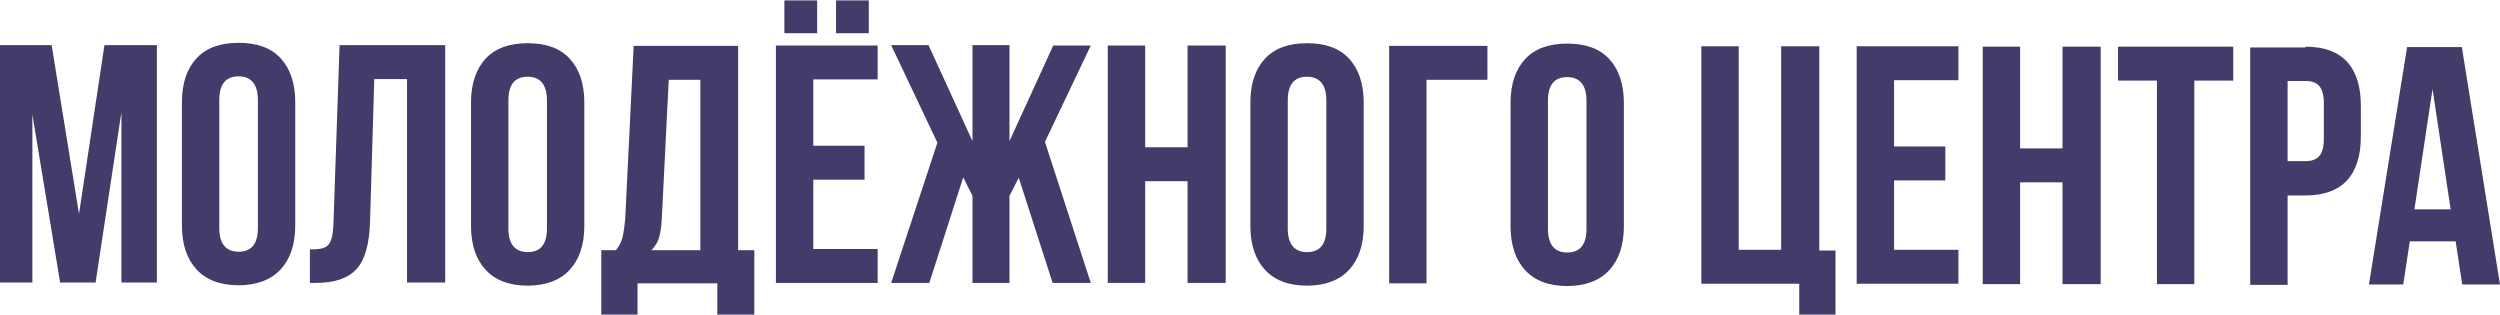 <?xml version="1.0" encoding="UTF-8"?> <svg xmlns="http://www.w3.org/2000/svg" xmlns:xlink="http://www.w3.org/1999/xlink" xmlns:xodm="http://www.corel.com/coreldraw/odm/2003" xml:space="preserve" width="32.741mm" height="4.12mm" version="1.1" style="shape-rendering:geometricPrecision; text-rendering:geometricPrecision; image-rendering:optimizeQuality; fill-rule:evenodd; clip-rule:evenodd" viewBox="0 0 64.86 8.16"> <defs> <style type="text/css"> .fil0 {fill:#413C69;fill-rule:nonzero} </style> </defs> <g id="Слой_x0020_1">  <path class="fil0" d="M2.72 1.17l1.35 0 0 6.16 -0.92 0 0 -4.42 -0.67 4.42 -0.92 0 -0.72 -4.36 0 4.36 -0.85 0 0 -6.16 1.35 0 0.71 4.38 0.66 -4.38zm2 1.48c0,-0.49 0.13,-0.87 0.38,-1.14 0.25,-0.27 0.62,-0.4 1.09,-0.4 0.48,0 0.84,0.13 1.09,0.4 0.25,0.27 0.38,0.65 0.38,1.14l0 3.2c0,0.49 -0.13,0.87 -0.38,1.14 -0.25,0.27 -0.62,0.41 -1.09,0.41 -0.48,0 -0.84,-0.14 -1.09,-0.41 -0.25,-0.27 -0.38,-0.65 -0.38,-1.14l0 -3.2zm0.97 3.27c0,0.4 0.17,0.61 0.5,0.61 0.33,0 0.5,-0.2 0.5,-0.61l0 -3.33c0,-0.4 -0.17,-0.61 -0.5,-0.61 -0.33,0 -0.5,0.2 -0.5,0.61l0 3.33zm2.35 0.55c0.16,0 0.28,-0.01 0.36,-0.04 0.08,-0.03 0.14,-0.08 0.18,-0.18 0.04,-0.09 0.06,-0.23 0.07,-0.42l0.16 -4.66 2.74 0 0 6.16 -0.99 0 0 -5.28 -0.85 0 -0.11 3.72c-0.02,0.56 -0.13,0.97 -0.35,1.21 -0.22,0.24 -0.57,0.36 -1.06,0.36l-0.15 0 0 -0.88zm4.18 -3.81c0,-0.49 0.13,-0.87 0.38,-1.14 0.25,-0.27 0.62,-0.4 1.09,-0.4 0.48,0 0.84,0.13 1.09,0.4 0.25,0.27 0.38,0.65 0.38,1.14l0 3.2c0,0.49 -0.13,0.87 -0.38,1.14 -0.25,0.27 -0.62,0.41 -1.09,0.41 -0.48,0 -0.84,-0.14 -1.09,-0.41 -0.25,-0.27 -0.38,-0.65 -0.38,-1.14l0 -3.2zm0.97 3.27c0,0.4 0.17,0.61 0.5,0.61 0.33,0 0.5,-0.2 0.5,-0.61l0 -3.33c0,-0.4 -0.17,-0.61 -0.5,-0.61 -0.33,0 -0.5,0.2 -0.5,0.61l0 3.33zm5.42 1.42l-2.07 0 0 0.83 -0.94 0 0 -1.69 0.38 0c0.08,-0.1 0.14,-0.21 0.17,-0.33 0.03,-0.12 0.05,-0.28 0.07,-0.47l0.22 -4.5 2.71 0 0 5.3 0.42 0 0 1.69 -0.96 0 0 -0.83zm-1.44 -1.68c-0.01,0.22 -0.04,0.4 -0.08,0.52 -0.04,0.12 -0.11,0.22 -0.19,0.3l1.27 0 0 -4.42 -0.82 0 -0.18 3.6zm4.03 -4.81l-0.85 0 0 -0.85 0.85 0 0 0.85zm1.34 0l-0.85 0 0 -0.85 0.85 0 0 0.85zm-0.11 2.92l0 0.88 -1.33 0 0 1.8 1.67 0 0 0.88 -2.64 0 0 -6.16 2.64 0 0 0.88 -1.67 0 0 1.72 1.33 0zm4.9 -2.6l0.97 0 -1.19 2.5 1.19 3.66 -0.99 0 -0.88 -2.73 -0.24 0.47 0 2.26 -0.96 0 0 -2.26 -0.24 -0.48 -0.88 2.74 -0.99 0 1.2 -3.64 -1.2 -2.53 0.97 0 1.14 2.49 0 -2.49 0.96 0 0 2.49 1.14 -2.49zm1.41 6.16l0 -6.16 0.97 0 0 2.64 1.1 0 0 -2.64 0.99 0 0 6.16 -0.99 0 0 -2.64 -1.1 0 0 2.64 -0.97 0zm3.7 -4.68c0,-0.49 0.13,-0.87 0.38,-1.14 0.25,-0.27 0.62,-0.4 1.09,-0.4 0.48,0 0.84,0.13 1.09,0.4 0.25,0.27 0.38,0.65 0.38,1.14l0 3.2c0,0.49 -0.13,0.87 -0.38,1.14 -0.25,0.27 -0.62,0.41 -1.09,0.41 -0.48,0 -0.84,-0.14 -1.09,-0.41 -0.25,-0.27 -0.38,-0.65 -0.38,-1.14l0 -3.2zm0.97 3.27c0,0.4 0.17,0.61 0.5,0.61 0.33,0 0.5,-0.2 0.5,-0.61l0 -3.33c0,-0.4 -0.17,-0.61 -0.5,-0.61 -0.33,0 -0.5,0.2 -0.5,0.61l0 3.33zm2.63 -4.74l2.55 0 0 0.88 -1.58 0 0 5.28 -0.97 0 0 -6.16zm3.15 1.48c0,-0.49 0.13,-0.87 0.38,-1.14 0.25,-0.27 0.62,-0.4 1.09,-0.4 0.48,0 0.84,0.13 1.09,0.4 0.25,0.27 0.38,0.65 0.38,1.14l0 3.2c0,0.49 -0.13,0.87 -0.38,1.14 -0.25,0.27 -0.62,0.41 -1.09,0.41 -0.48,0 -0.84,-0.14 -1.09,-0.41 -0.25,-0.27 -0.38,-0.65 -0.38,-1.14l0 -3.2zm0.97 3.27c0,0.4 0.17,0.61 0.5,0.61 0.33,0 0.5,-0.2 0.5,-0.61l0 -3.33c0,-0.4 -0.17,-0.61 -0.5,-0.61 -0.33,0 -0.5,0.2 -0.5,0.61l0 3.33zm4.95 -4.74l0 5.28 1.1 0 0 -5.28 0.99 0 0 5.3 0.42 0 0 1.69 -0.94 0 0 -0.83 -2.54 0 0 -6.16 0.97 0zm5.36 2.6l0 0.88 -1.33 0 0 1.8 1.67 0 0 0.88 -2.64 0 0 -6.16 2.64 0 0 0.88 -1.67 0 0 1.72 1.33 0zm0.97 3.57l0 -6.16 0.97 0 0 2.64 1.1 0 0 -2.64 0.99 0 0 6.16 -0.99 0 0 -2.64 -1.1 0 0 2.64 -0.97 0zm6.5 -6.16l0 0.88 -1.01 0 0 5.28 -0.97 0 0 -5.28 -1.01 0 0 -0.88 2.99 0zm1.87 0c0.48,0 0.84,0.13 1.08,0.39 0.24,0.26 0.36,0.64 0.36,1.14l0 0.8c0,0.5 -0.12,0.88 -0.36,1.14 -0.24,0.26 -0.6,0.39 -1.08,0.39l-0.46 0 0 2.32 -0.97 0 0 -6.16 1.43 0zm-0.46 2.97l0.46 0c0.16,0 0.28,-0.04 0.36,-0.13 0.08,-0.09 0.12,-0.24 0.12,-0.45l0 -0.92c0,-0.21 -0.04,-0.36 -0.12,-0.45 -0.08,-0.09 -0.2,-0.13 -0.36,-0.13l-0.46 0 0 2.09zm4.53 3.2l-0.17 -1.12 -1.19 0 -0.17 1.12 -0.89 0 0.99 -6.16 1.42 0 0.99 6.16 -0.98 0zm-0.3 -1.95l-0.47 -3.12 -0.47 3.12 0.93 0z"></path> </g> </svg> 